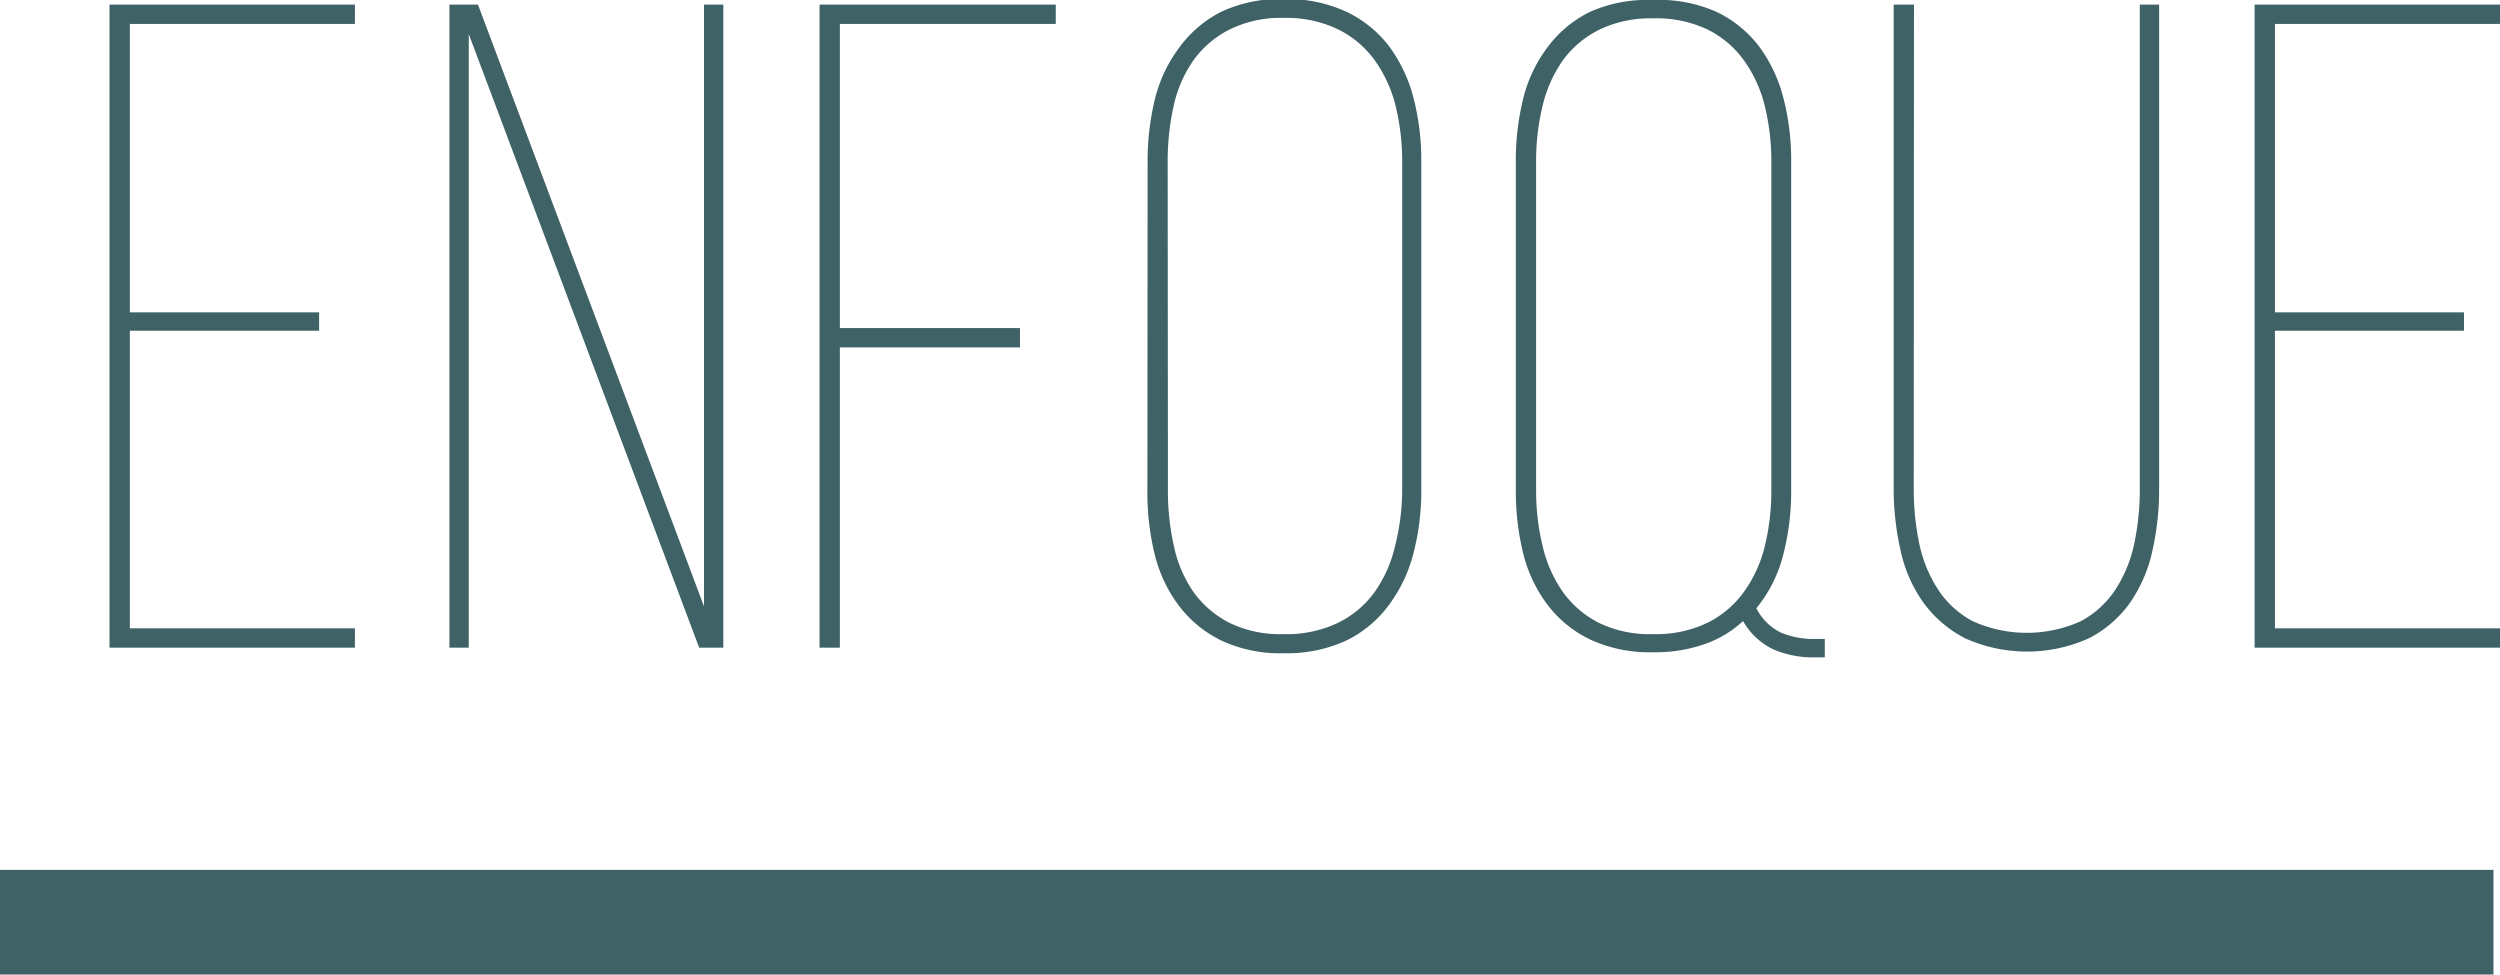 <svg xmlns="http://www.w3.org/2000/svg" width="103.41" height="40.31" viewBox="0 0 103.41 40.31"><title>enfoque-titulo</title><g id="Layer_2" data-name="Layer 2"><g id="CONTENT"><path d="M13.2,18.43v.76H5.37V31.5h9.31v.8H4.53V5.7H14.68v.8H5.37V18.43Z" transform="translate(0 -5.51)" style="fill:#3f6266"/><path d="M19.39,32.3h-.8V5.7h1.18l9.35,24.89V5.7h.8V32.3h-1L19.39,6.92Z" transform="translate(0 -5.51)" style="fill:#3f6266"/><path d="M42.19,19.08v.8H34.74V32.3h-.84V5.7h9.77v.8H34.74V19.08Z" transform="translate(0 -5.51)" style="fill:#3f6266"/><path d="M47.47,12.24a10.76,10.76,0,0,1,.3-2.62,5.88,5.88,0,0,1,1-2.13A4.87,4.87,0,0,1,50.51,6a5.73,5.73,0,0,1,2.58-.53A5.86,5.86,0,0,1,55.7,6a4.83,4.83,0,0,1,1.77,1.44,6.13,6.13,0,0,1,1,2.13,10.2,10.2,0,0,1,.32,2.62V25.76a10.21,10.21,0,0,1-.32,2.62,6.11,6.11,0,0,1-1,2.13A4.82,4.82,0,0,1,55.7,32a5.86,5.86,0,0,1-2.6.53A5.73,5.73,0,0,1,50.51,32a4.87,4.87,0,0,1-1.75-1.44,5.86,5.86,0,0,1-1-2.13,10.76,10.76,0,0,1-.3-2.62Zm.84,13.57a10.29,10.29,0,0,0,.25,2.3A5.17,5.17,0,0,0,49.37,30a4.14,4.14,0,0,0,1.48,1.27,4.8,4.8,0,0,0,2.24.47,4.92,4.92,0,0,0,2.26-.47A4.1,4.1,0,0,0,56.86,30a5.42,5.42,0,0,0,.84-1.88A9.63,9.63,0,0,0,58,25.8V12.2a9.65,9.65,0,0,0-.27-2.3A5.44,5.44,0,0,0,56.86,8a4.1,4.1,0,0,0-1.5-1.27,4.93,4.93,0,0,0-2.26-.48,4.81,4.81,0,0,0-2.24.48A4.13,4.13,0,0,0,49.37,8a5.18,5.18,0,0,0-.82,1.88,10.31,10.31,0,0,0-.25,2.3Z" transform="translate(0 -5.51)" style="fill:#3f6266"/><path d="M68.37,5.51A5.86,5.86,0,0,1,71,6a4.83,4.83,0,0,1,1.77,1.44,6.13,6.13,0,0,1,1,2.13,10.2,10.2,0,0,1,.32,2.62V25.76a10.37,10.37,0,0,1-.34,2.74,5.67,5.67,0,0,1-1.1,2.17,2.25,2.25,0,0,0,1,1,3.47,3.47,0,0,0,1.41.27h.42v.76h-.42a4.09,4.09,0,0,1-1.73-.34A2.87,2.87,0,0,1,72.1,31.2a4.56,4.56,0,0,1-1.58.95,6.2,6.2,0,0,1-2.15.34,5.86,5.86,0,0,1-2.6-.53A4.82,4.82,0,0,1,64,30.51a5.86,5.86,0,0,1-1-2.13,10.76,10.76,0,0,1-.3-2.62V12.24A10.76,10.76,0,0,1,63,9.61a5.88,5.88,0,0,1,1-2.13A4.83,4.83,0,0,1,65.77,6,5.86,5.86,0,0,1,68.37,5.51Zm0,.76a4.81,4.81,0,0,0-2.24.48A4.13,4.13,0,0,0,64.65,8a5.42,5.42,0,0,0-.84,1.88,9.6,9.6,0,0,0-.27,2.3V25.8a9.58,9.58,0,0,0,.27,2.3A5.41,5.41,0,0,0,64.65,30a4.13,4.13,0,0,0,1.48,1.27,4.8,4.8,0,0,0,2.24.47,4.92,4.92,0,0,0,2.26-.47A4.09,4.09,0,0,0,72.13,30,5.42,5.42,0,0,0,73,28.1a9.63,9.63,0,0,0,.27-2.3V12.2A9.65,9.65,0,0,0,73,9.9,5.43,5.43,0,0,0,72.13,8a4.09,4.09,0,0,0-1.5-1.27A4.93,4.93,0,0,0,68.37,6.27Z" transform="translate(0 -5.51)" style="fill:#3f6266"/><path d="M79.16,25.76A10.87,10.87,0,0,0,79.39,28a5.51,5.51,0,0,0,.78,1.9,3.88,3.88,0,0,0,1.44,1.31,5.44,5.44,0,0,0,4.45,0,3.89,3.89,0,0,0,1.44-1.31,5.52,5.52,0,0,0,.78-1.9,10.87,10.87,0,0,0,.23-2.28V5.7h.8v20a11.55,11.55,0,0,1-.28,2.6,6,6,0,0,1-.93,2.15,4.74,4.74,0,0,1-1.69,1.46,6.24,6.24,0,0,1-5.13,0,4.9,4.9,0,0,1-1.71-1.46,5.81,5.81,0,0,1-.95-2.15,11.55,11.55,0,0,1-.29-2.6V5.7h.84Z" transform="translate(0 -5.51)" style="fill:#3f6266"/><path d="M101.92,18.43v.76H94.1V31.5h9.31v.8H93.26V5.7h10.15v.8H94.1V18.43Z" transform="translate(0 -5.51)" style="fill:#3f6266"/><rect y="35.98" width="103.14" height="4.33" style="fill:#3f6266"/></g></g></svg>